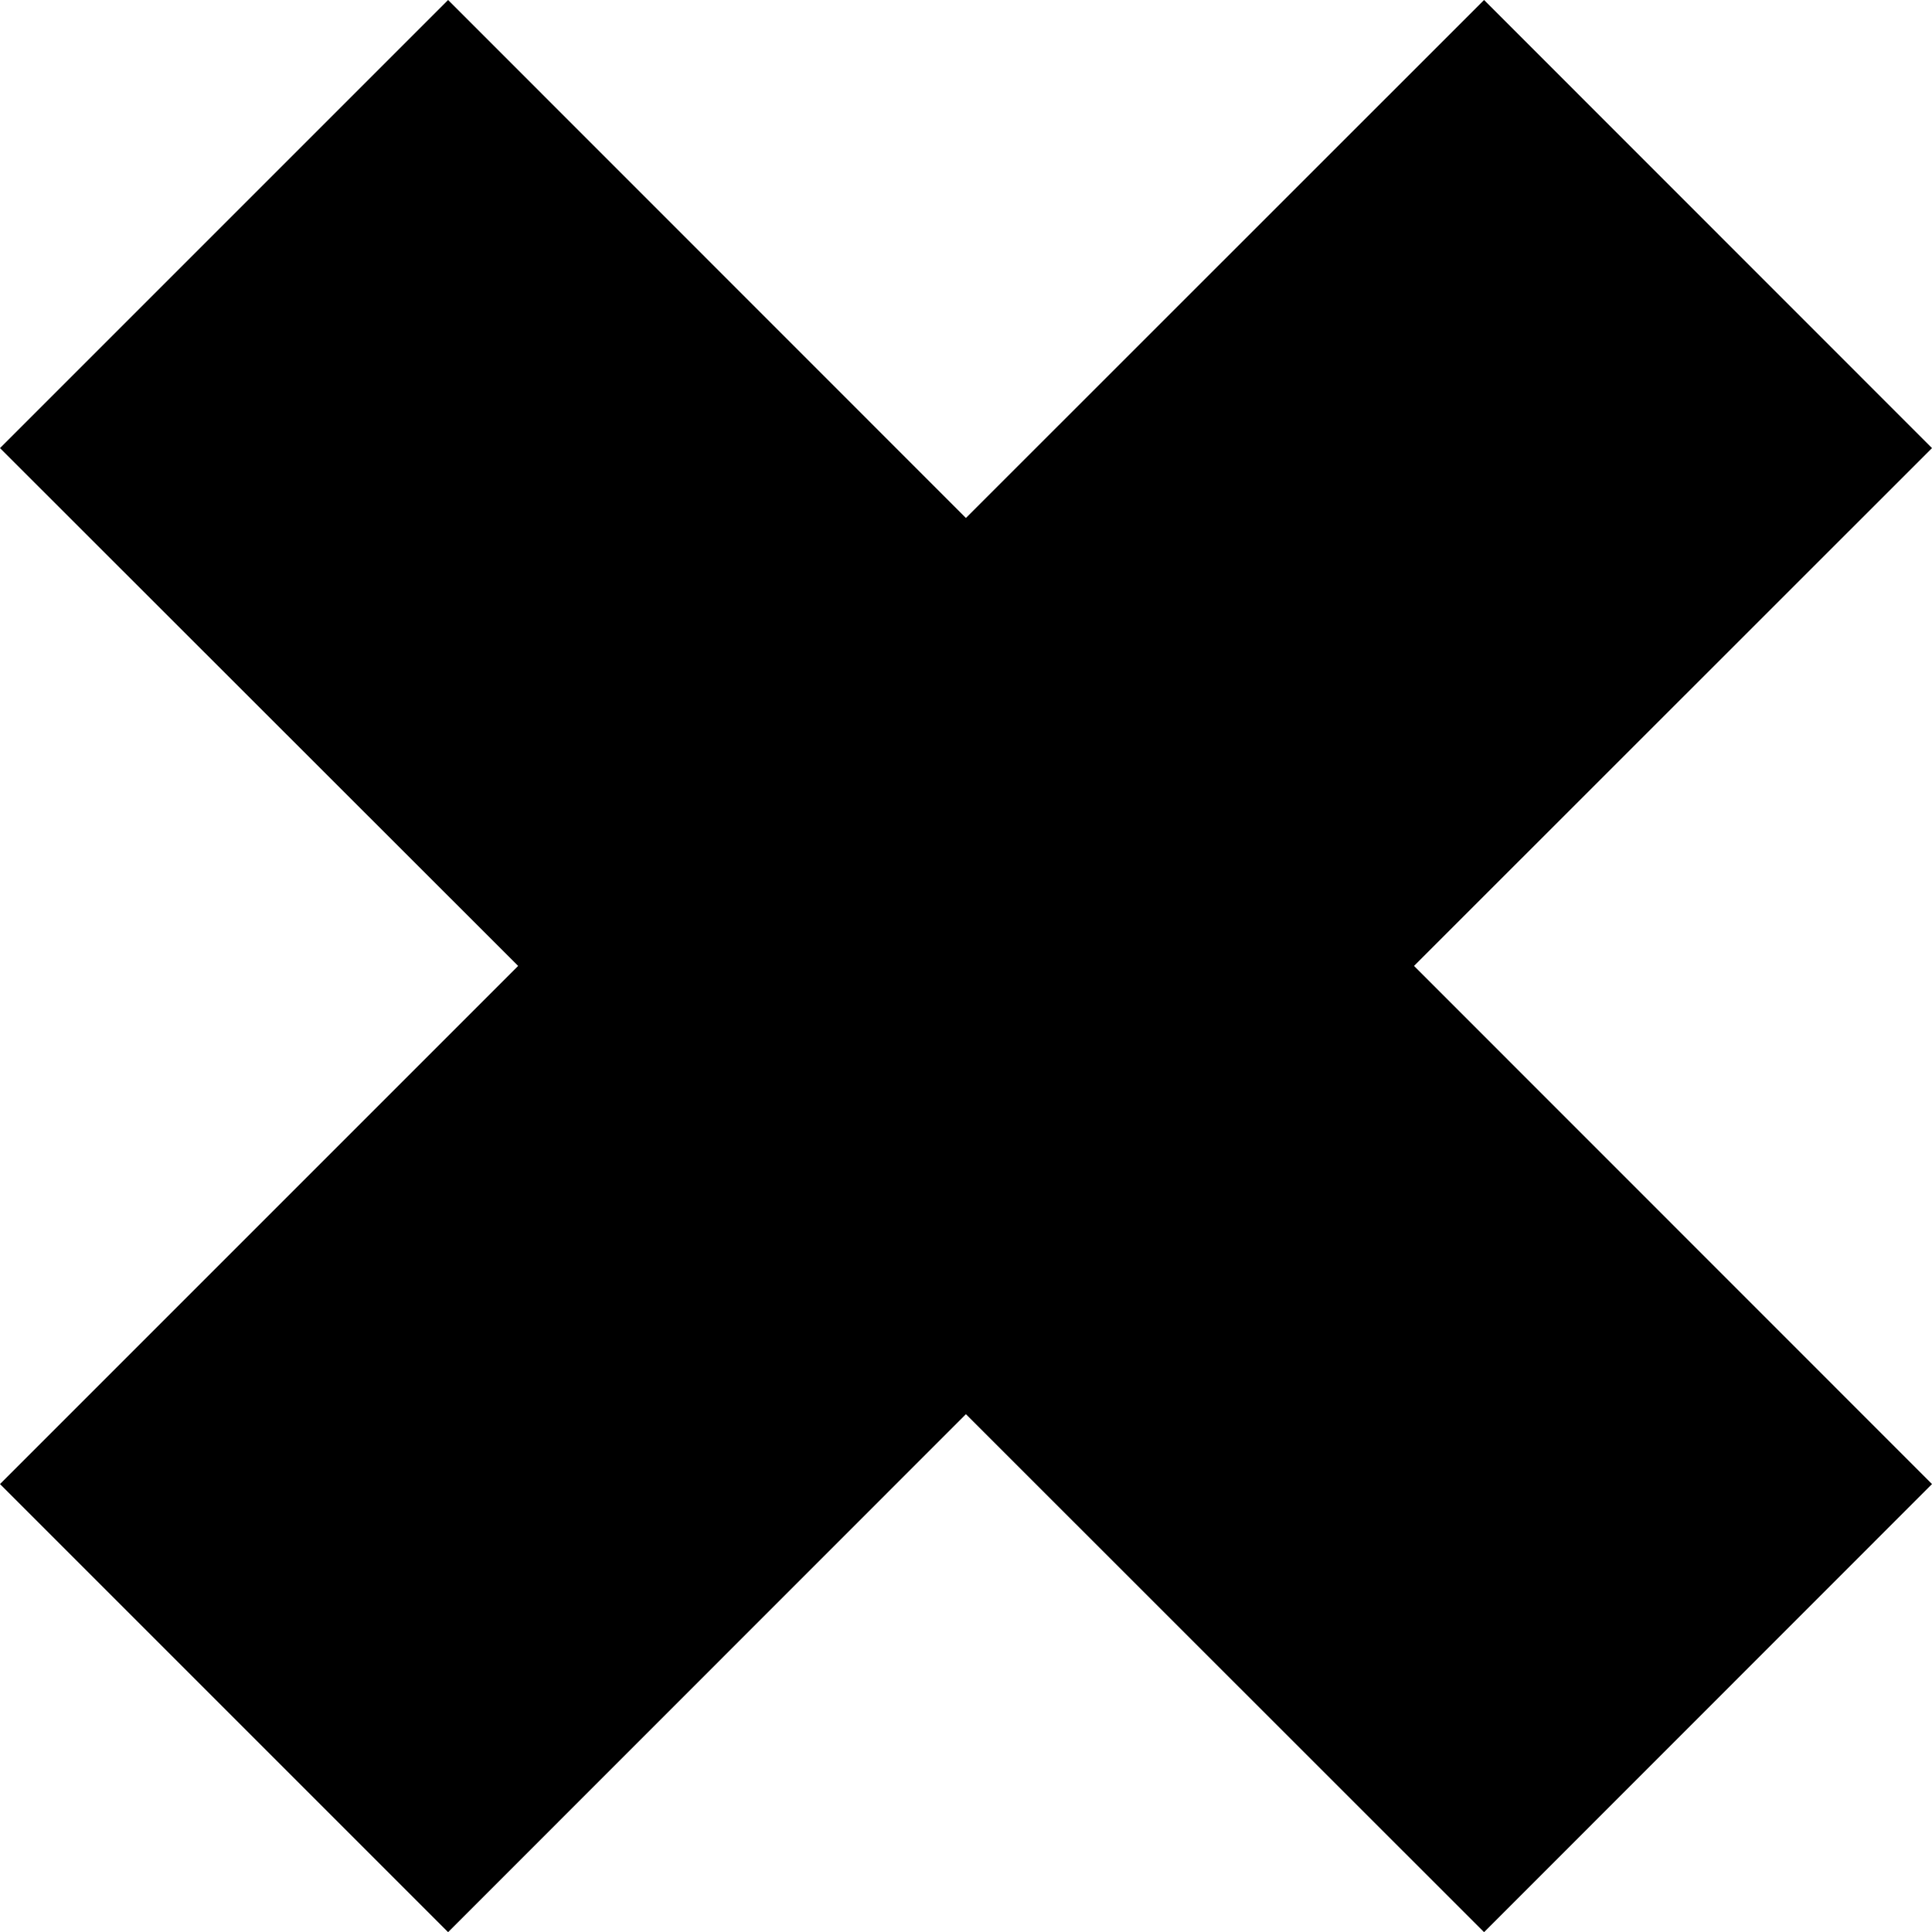 <svg width="11.887" xmlns="http://www.w3.org/2000/svg" height="11.888" viewBox="0 0 11.887 11.888" xmlns:xlink="http://www.w3.org/1999/xlink" enable-background="new 0 0 11.887 11.888">
<path d="M11.887,2.757 9.131,0 5.943,3.187 2.757,0 0,2.757 3.188,5.943 0,9.131 2.757,11.888 5.943,8.701 9.131,11.888 11.887,9.131 8.7,5.943z"/>
</svg>
